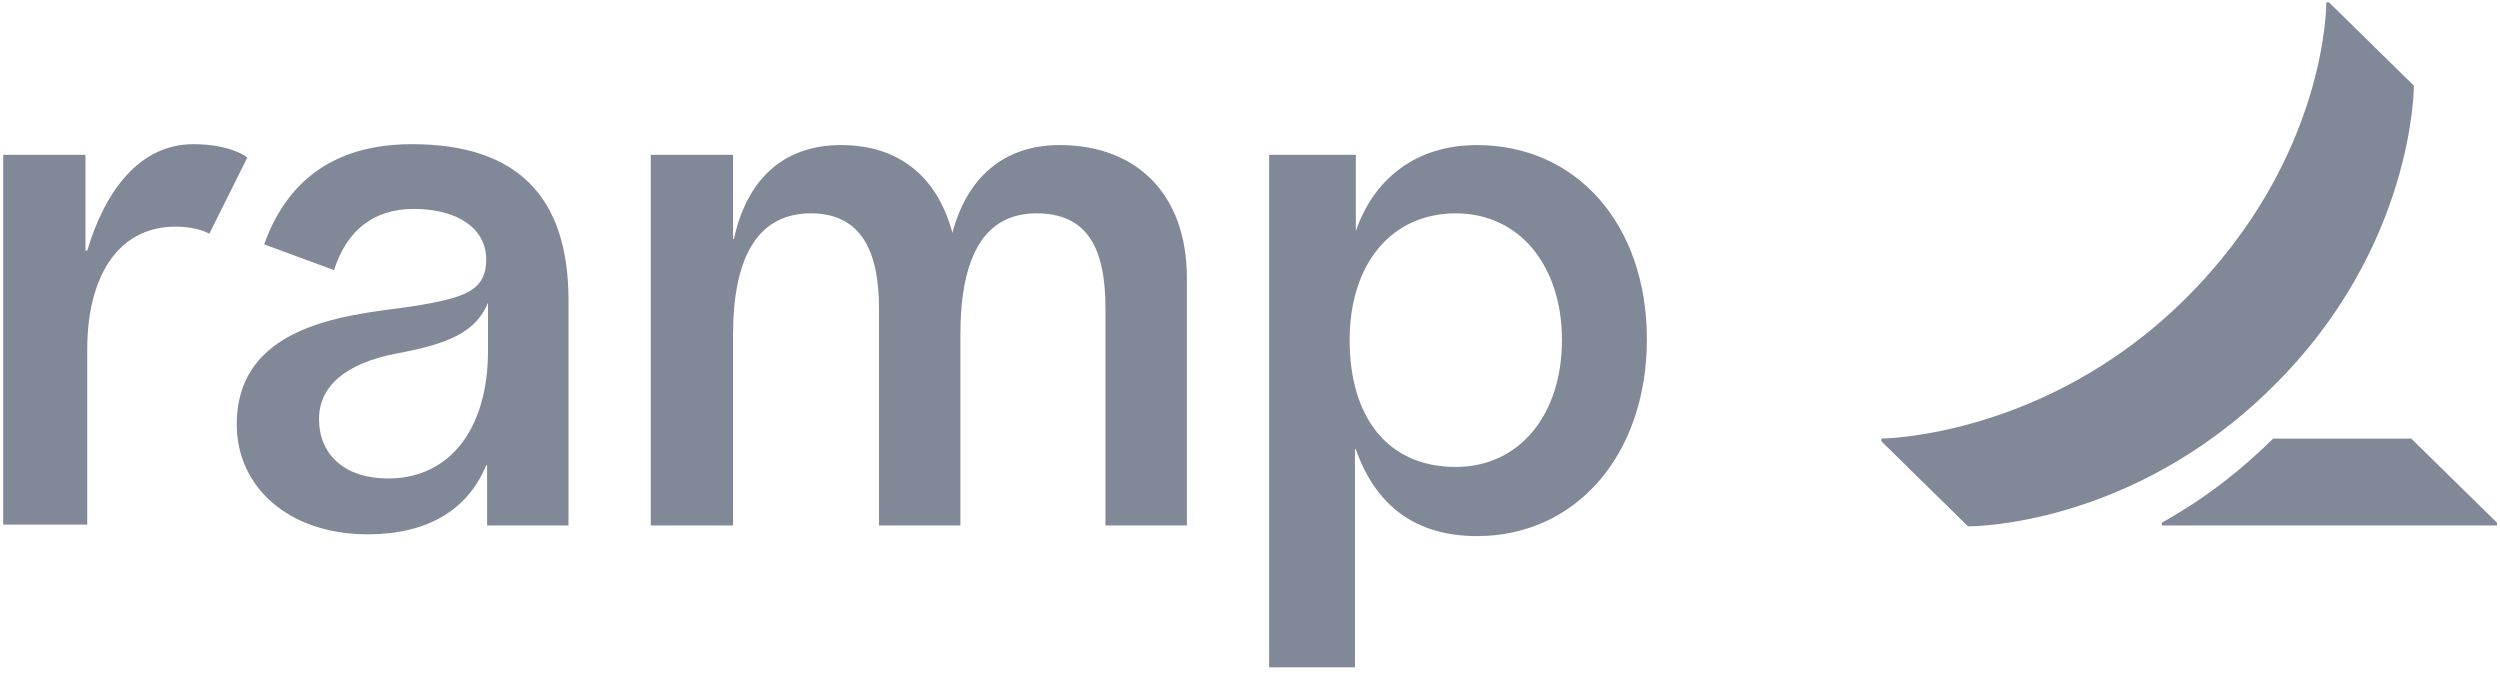 <svg width="100" height="27" viewBox="0 0 100 27" fill="none" xmlns="http://www.w3.org/2000/svg">
<g clip-path="url(#clip0_644_9667)">
<path d="M7.028 9.066C4.657 9.066 3.49 11.159 3.49 13.96V20.983H0.128V6.193H3.419V10.024H3.49C4.197 7.647 5.577 5.767 7.736 5.767C9.258 5.767 9.894 6.299 9.894 6.299L8.373 9.35C8.373 9.35 7.913 9.066 7.028 9.066ZM47.475 11.123V21.019H44.219V12.329C44.219 9.846 43.441 8.534 41.459 8.534C39.407 8.534 38.416 10.201 38.416 13.393V21.019H35.16V12.329C35.16 9.953 34.382 8.534 32.435 8.534C30.171 8.534 29.322 10.52 29.322 13.393V21.019H26.031V6.193H29.322V9.562H29.357C29.852 7.257 31.268 5.803 33.639 5.803C35.974 5.803 37.496 7.08 38.097 9.314C38.663 7.151 40.114 5.803 42.379 5.803C45.458 5.803 47.475 7.754 47.475 11.123ZM16.476 5.767C13.433 5.767 11.487 7.186 10.567 9.775L13.362 10.804C13.858 9.243 14.919 8.357 16.547 8.357C18.352 8.357 19.449 9.172 19.449 10.378C19.449 11.62 18.599 11.903 16.689 12.223C14.565 12.577 9.47 12.684 9.47 16.975C9.47 19.493 11.558 21.373 14.707 21.373C17.078 21.373 18.706 20.416 19.449 18.607H19.484V21.019H22.74V11.903C22.704 7.895 20.723 5.767 16.476 5.767ZM19.52 14.031C19.52 17.153 17.998 19.139 15.521 19.139C13.787 19.139 12.761 18.181 12.761 16.762C12.761 15.45 13.822 14.528 15.875 14.138C17.962 13.748 19.024 13.287 19.52 12.116V14.031ZM59.081 5.803C56.604 5.803 54.941 7.186 54.233 9.243V6.193H50.766V26.693H54.198V17.968H54.233C55.012 20.203 56.604 21.444 59.081 21.444C63.044 21.444 65.875 18.181 65.875 13.57C65.875 8.959 63.044 5.803 59.081 5.803ZM58.232 18.678C55.507 18.678 53.986 16.692 53.986 13.606C53.986 10.52 55.684 8.534 58.232 8.534C60.78 8.534 62.478 10.626 62.478 13.606C62.478 16.585 60.78 18.678 58.232 18.678Z" fill="#818898"/>
<path d="M99.882 20.912V21.018H86.47V20.912C88.416 19.813 89.726 18.713 90.929 17.543H96.449L99.882 20.912ZM96.555 3.426L93.158 0.092H93.052C93.052 0.092 93.123 6.299 87.39 11.974C81.799 17.507 75.253 17.543 75.253 17.543V17.649L78.721 21.054C78.721 21.054 85.196 21.125 90.893 15.486C96.591 9.882 96.555 3.426 96.555 3.426Z" fill="#818898"/>
</g>
<defs>
<clipPath id="clip0_644_9667">
<rect width="99.754" height="26.601" fill="white" transform="translate(0.128 0.092)"/>
</clipPath>
</defs>
</svg>
